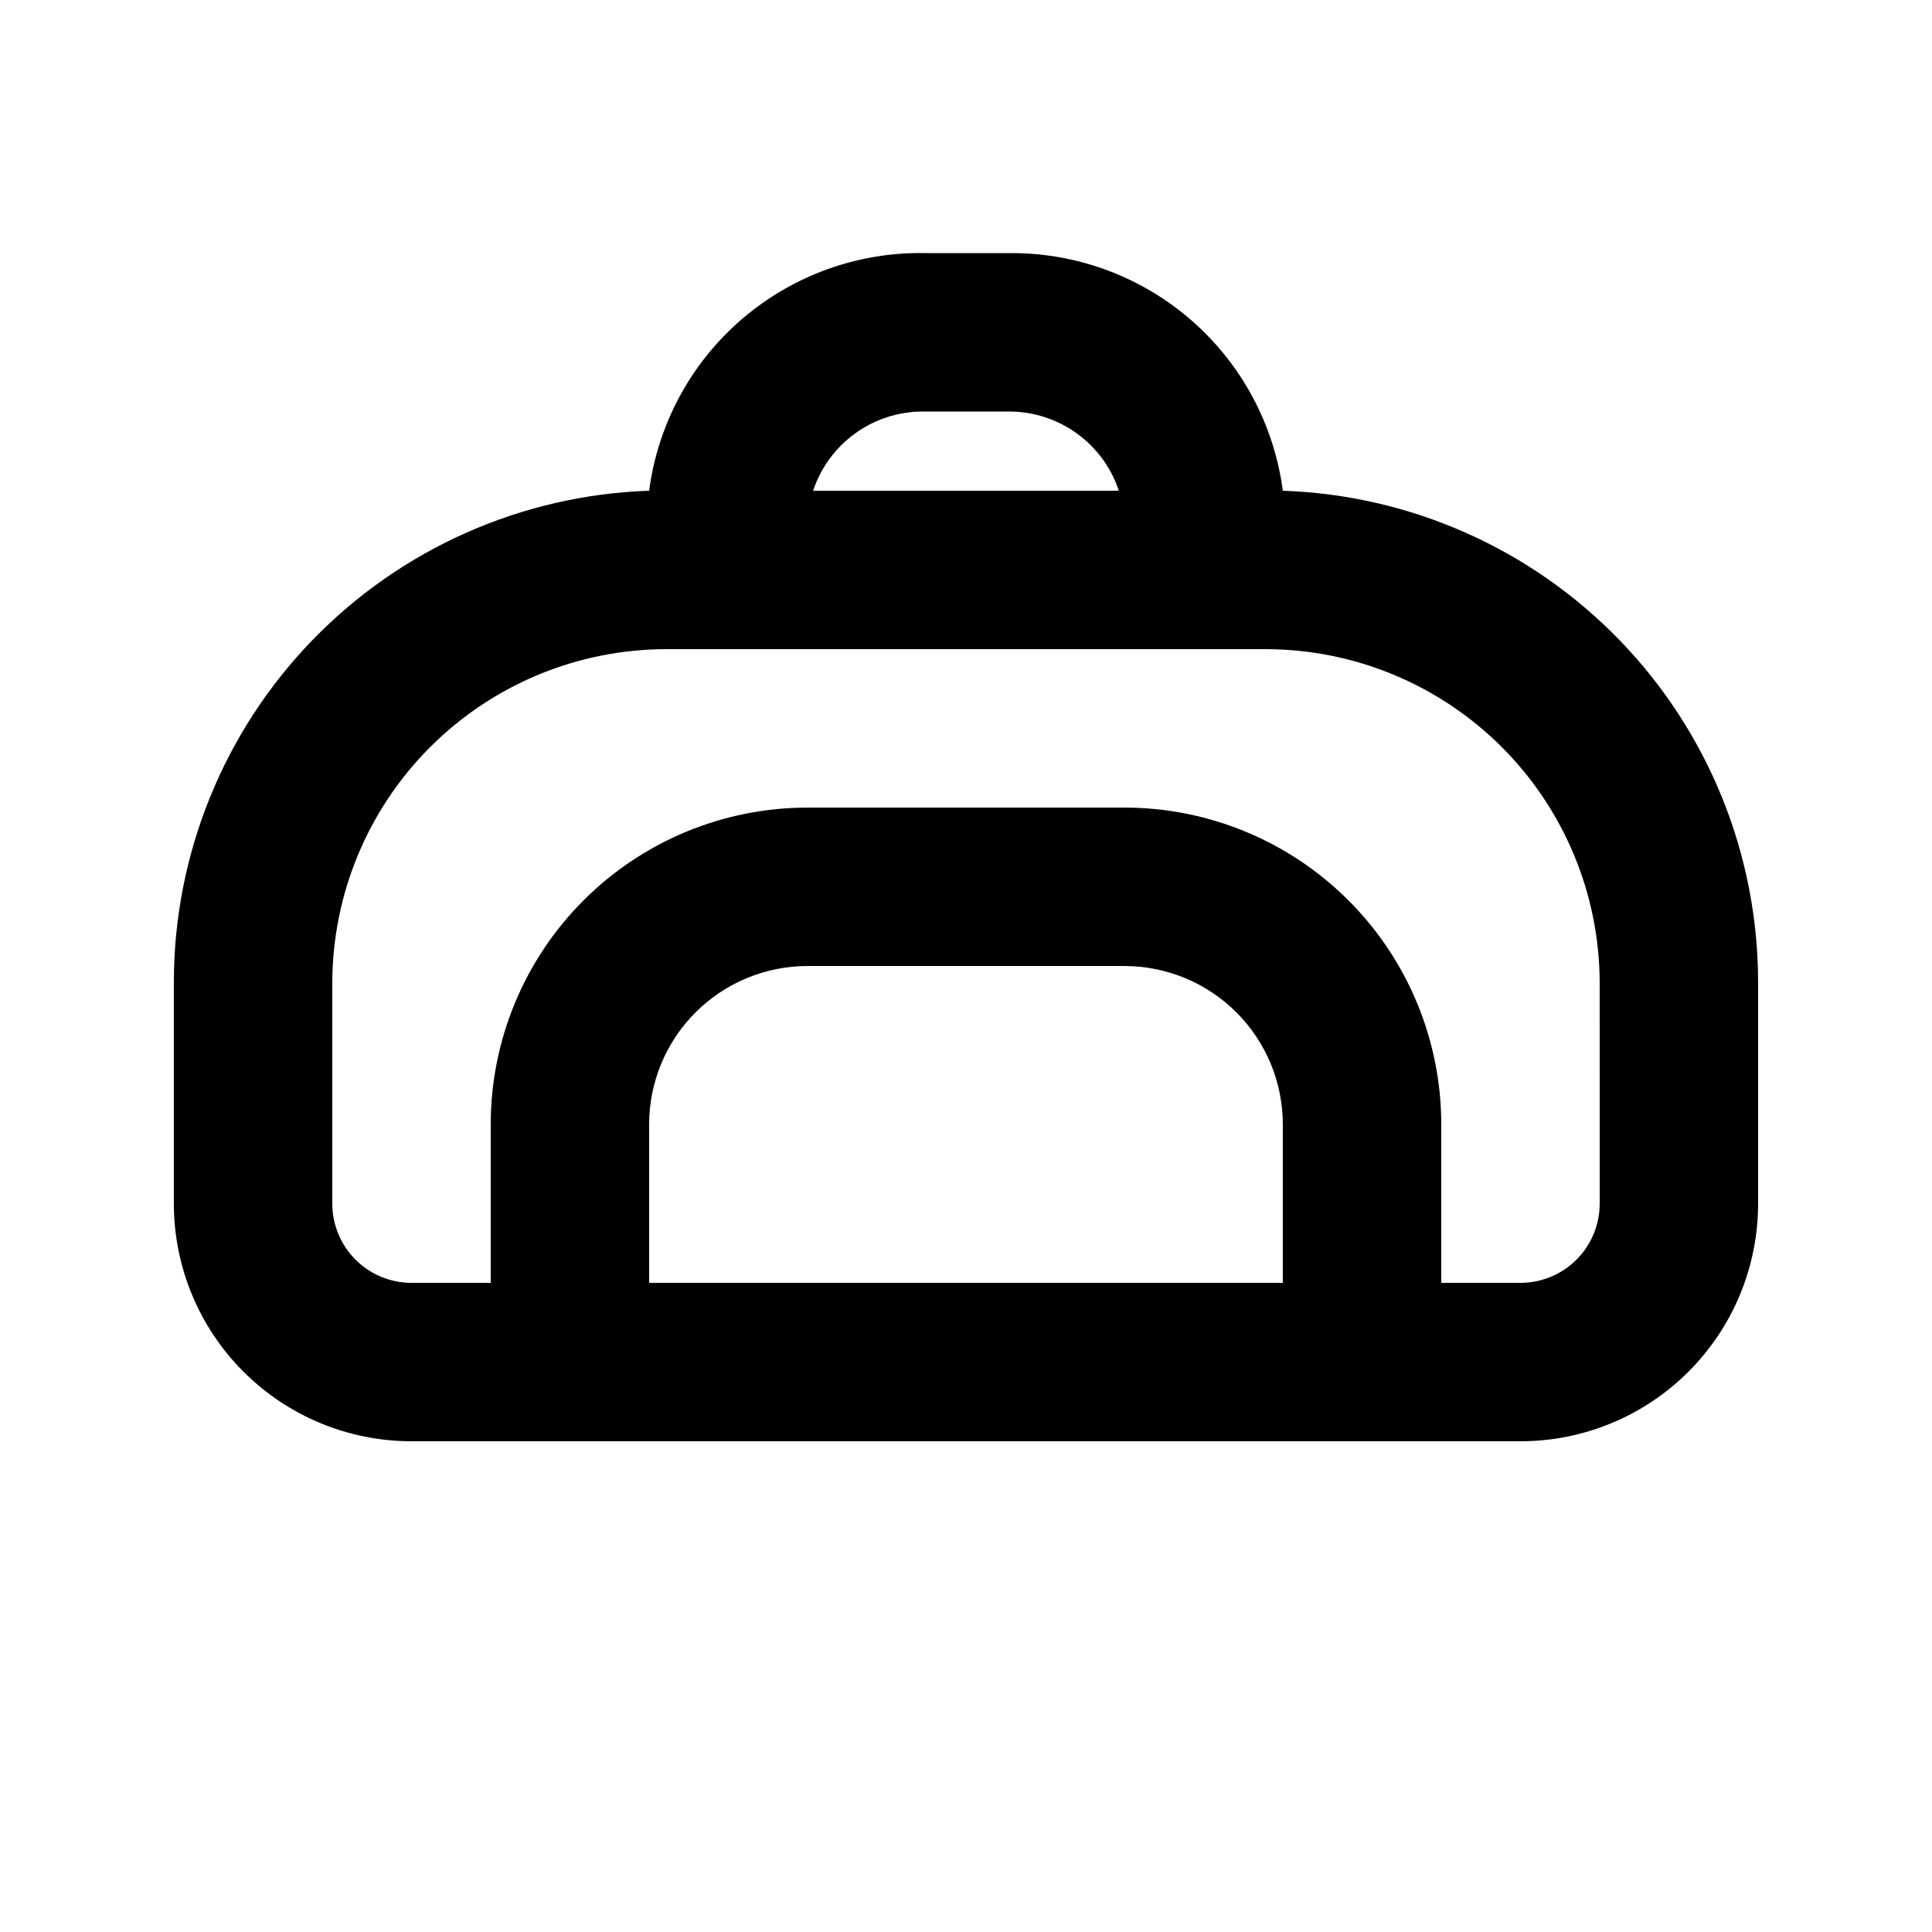 <?xml version="1.0" encoding="UTF-8"?>
<!-- The Best Svg Icon site in the world: iconSvg.co, Visit us! https://iconsvg.co -->
<svg fill="#000000" width="800px" height="800px" version="1.1" viewBox="144 144 512 512" xmlns="http://www.w3.org/2000/svg">
 <path d="m483.96 274.05c-2.285-17.383-10.801-33.348-23.965-44.93-13.164-11.582-30.082-17.992-47.617-18.047h-23.09c-17.82-0.359-35.148 5.867-48.668 17.488-13.516 11.617-22.273 27.812-24.594 45.488-33.77 1.141-65.773 15.352-89.27 39.629-23.496 24.281-36.648 56.734-36.684 90.52v58.781c0 16.699 6.633 32.719 18.445 44.527 11.809 11.812 27.828 18.445 44.531 18.445h293.89c16.703 0 32.723-6.633 44.531-18.445 11.812-11.809 18.445-27.828 18.445-44.527v-58.57c0.02-33.824-13.105-66.328-36.609-90.652-23.5-24.328-55.539-38.562-89.344-39.707zm-95.512-20.992h23.09c6.418 0.023 12.668 2.062 17.867 5.828 5.195 3.769 9.082 9.07 11.102 15.164h-81.027c2.023-6.094 5.906-11.395 11.102-15.164 5.199-3.766 11.449-5.805 17.867-5.828zm-72.422 230.91v-41.98c0-11.137 4.422-21.816 12.297-29.688 7.871-7.875 18.551-12.297 29.688-12.297h83.969c11.133 0 21.812 4.422 29.684 12.297 7.875 7.871 12.297 18.551 12.297 29.688v41.984zm251.91-20.992-0.004 0.004c0 5.566-2.211 10.906-6.148 14.84-3.934 3.938-9.273 6.148-14.844 6.148h-20.992v-41.98c0-22.273-8.844-43.629-24.594-59.375-15.746-15.75-37.102-24.594-59.371-24.594h-83.969c-22.27 0-43.629 8.844-59.375 24.594-15.746 15.746-24.594 37.102-24.594 59.375v41.984l-20.992-0.004c-5.566 0-10.906-2.211-14.844-6.148-3.938-3.934-6.148-9.273-6.148-14.84v-58.57c0.055-23.422 9.383-45.867 25.945-62.43s39.008-25.891 62.43-25.945h159.12c23.422 0.055 45.867 9.383 62.43 25.945s25.891 39.008 25.945 62.43z"/>
</svg>